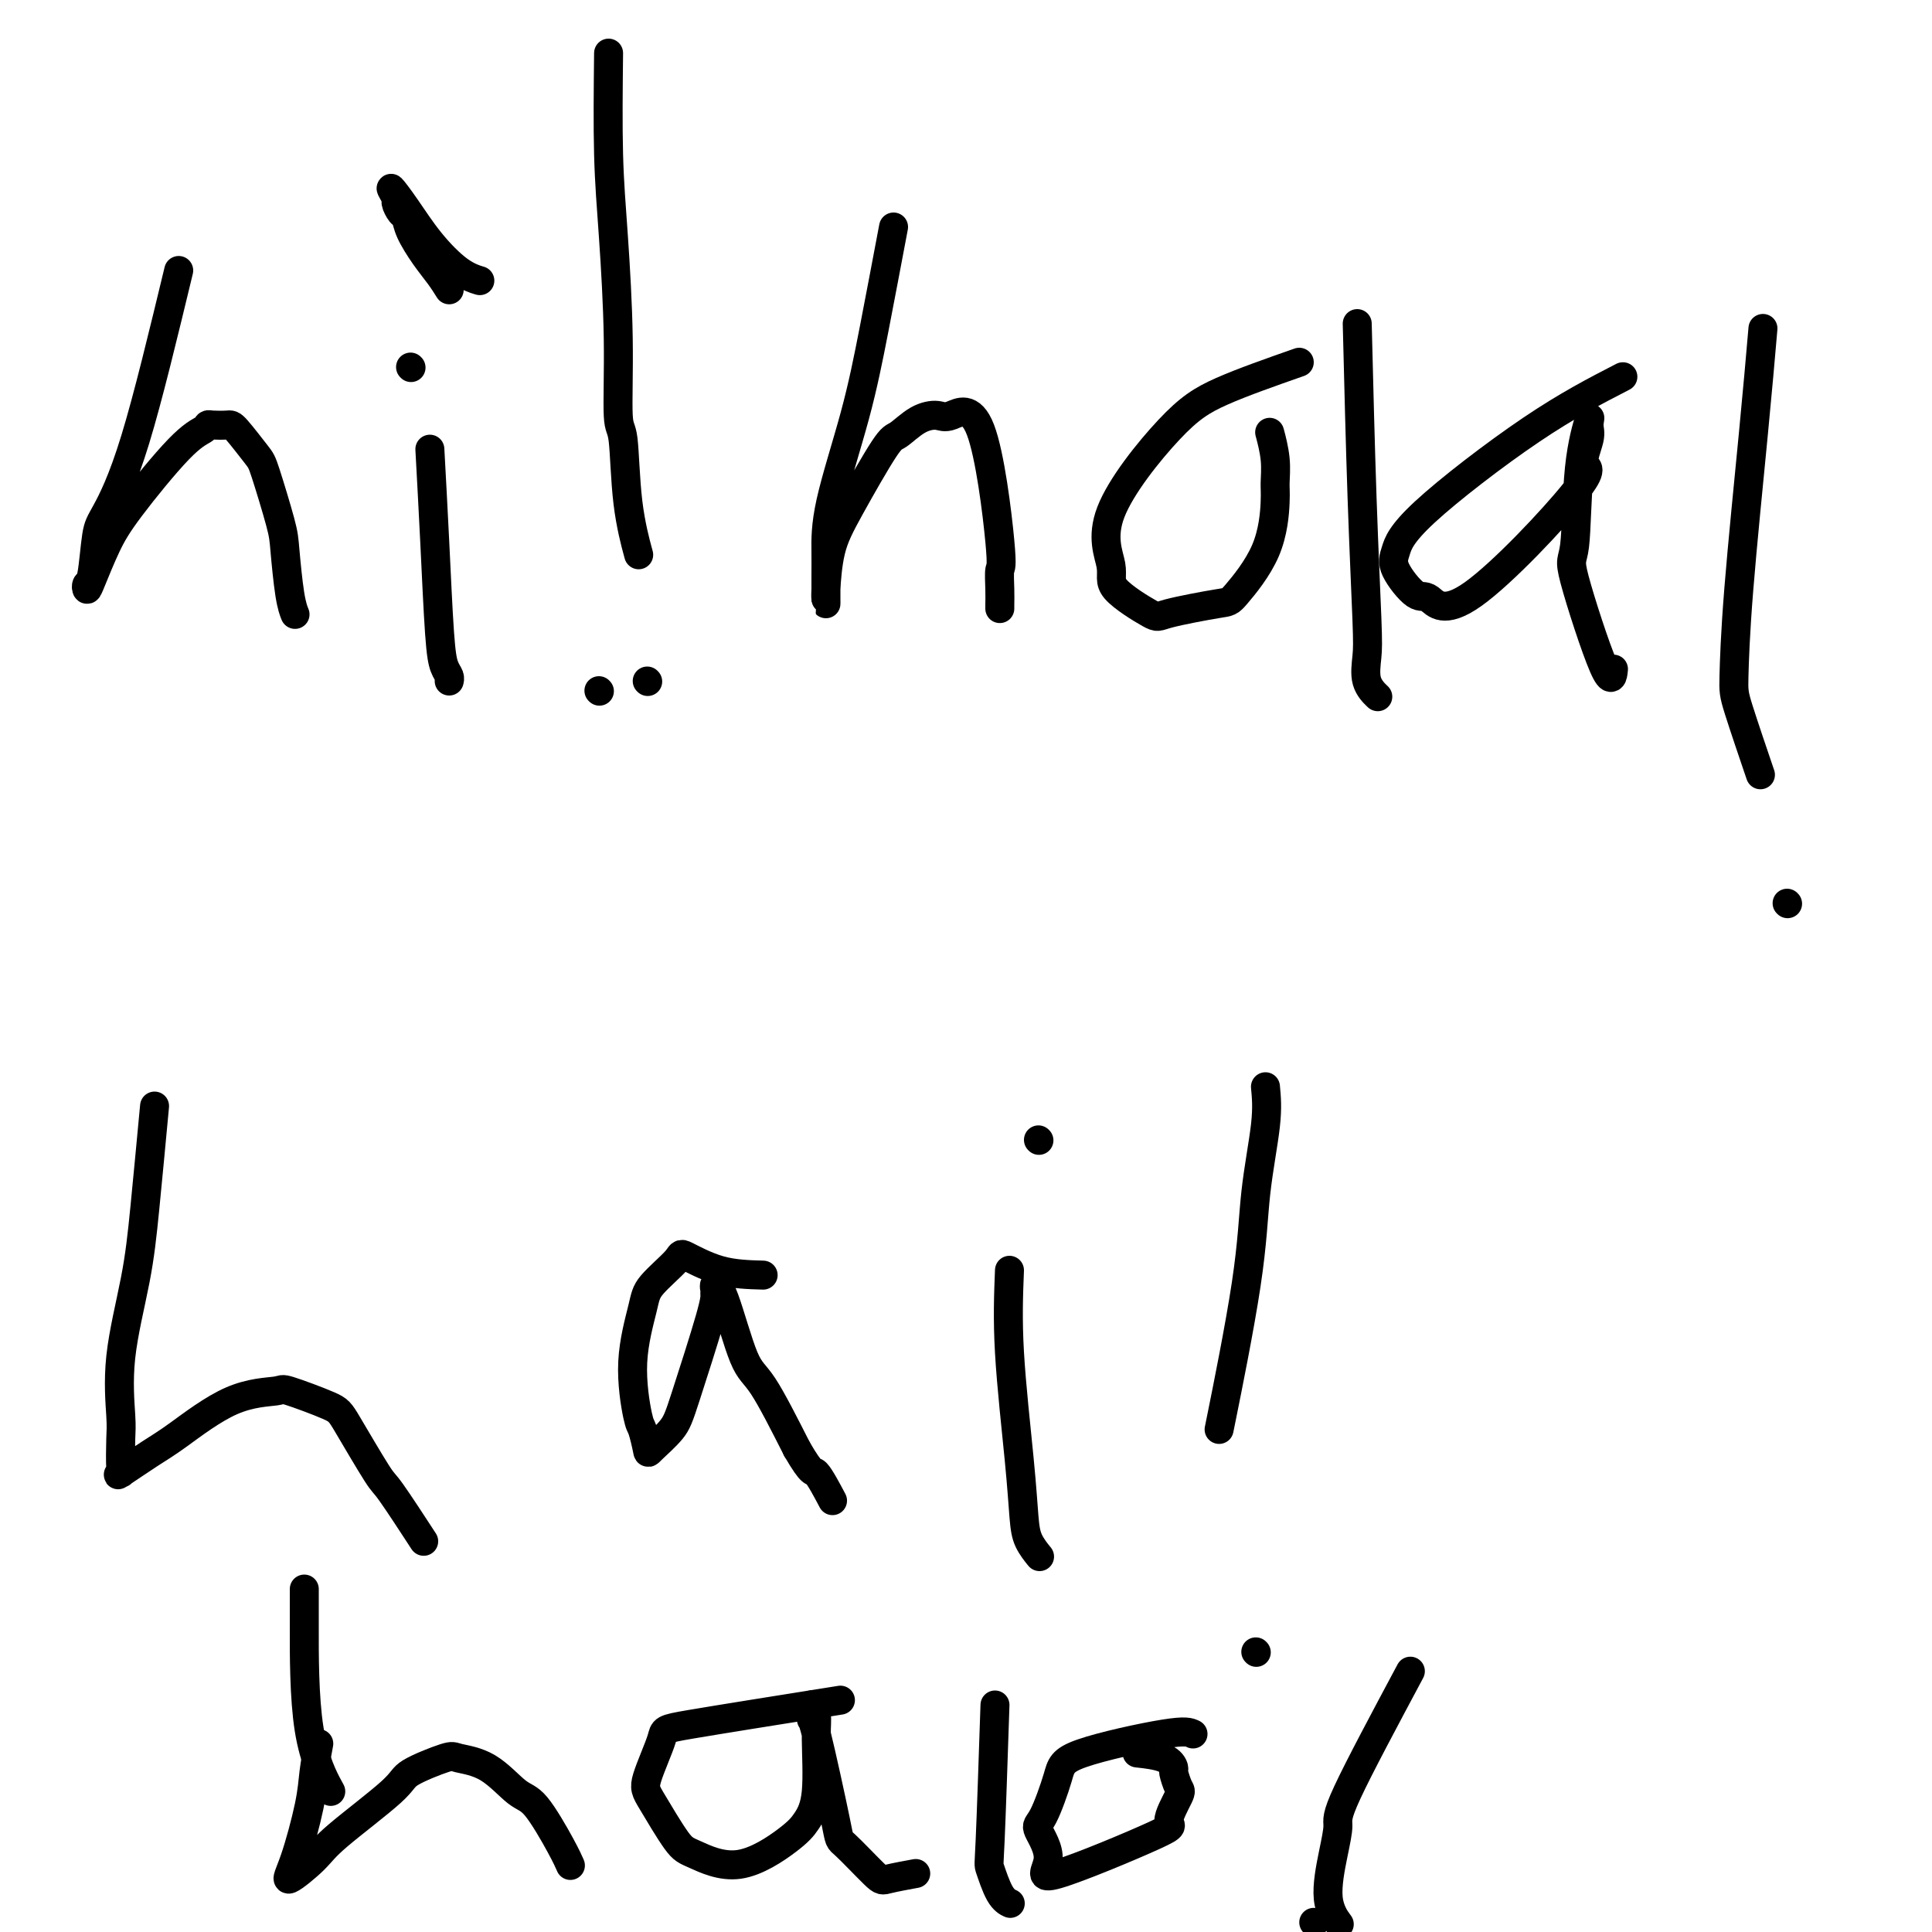 <svg viewBox='0 0 400 400' version='1.1' xmlns='http://www.w3.org/2000/svg' xmlns:xlink='http://www.w3.org/1999/xlink'><g fill='none' stroke='#000000' stroke-width='6' stroke-linecap='round' stroke-linejoin='round'><path d='M37,56c-3.179,13.184 -6.358,26.369 -9,35c-2.642,8.631 -4.747,12.709 -6,15c-1.253,2.291 -1.655,2.794 -2,5c-0.345,2.206 -0.634,6.115 -1,8c-0.366,1.885 -0.810,1.748 -1,2c-0.190,0.252 -0.127,0.895 0,1c0.127,0.105 0.317,-0.329 1,-2c0.683,-1.671 1.857,-4.581 3,-7c1.143,-2.419 2.255,-4.347 5,-8c2.745,-3.653 7.124,-9.031 10,-12c2.876,-2.969 4.249,-3.528 5,-4c0.751,-0.472 0.881,-0.855 1,-1c0.119,-0.145 0.229,-0.051 1,0c0.771,0.051 2.203,0.058 3,0c0.797,-0.058 0.959,-0.180 2,1c1.041,1.180 2.961,3.663 4,5c1.039,1.337 1.196,1.529 2,4c0.804,2.471 2.254,7.223 3,10c0.746,2.777 0.788,3.579 1,6c0.212,2.421 0.596,6.459 1,9c0.404,2.541 0.830,3.583 1,4c0.170,0.417 0.085,0.208 0,0'/><path d='M89,93c0.332,6.077 0.663,12.154 1,19c0.337,6.846 0.679,14.462 1,19c0.321,4.538 0.622,6.000 1,7c0.378,1.000 0.832,1.538 1,2c0.168,0.462 0.048,0.846 0,1c-0.048,0.154 -0.024,0.077 0,0'/><path d='M85,76c0.000,0.000 0.100,0.100 0.1,0.1'/><path d='M93,60c-0.590,-0.943 -1.180,-1.887 -2,-3c-0.820,-1.113 -1.870,-2.397 -3,-4c-1.130,-1.603 -2.340,-3.527 -3,-5c-0.660,-1.473 -0.771,-2.496 -1,-3c-0.229,-0.504 -0.576,-0.490 -1,-1c-0.424,-0.510 -0.927,-1.545 -1,-2c-0.073,-0.455 0.282,-0.329 0,-1c-0.282,-0.671 -1.203,-2.138 -1,-2c0.203,0.138 1.530,1.879 3,4c1.470,2.121 3.085,4.620 5,7c1.915,2.380 4.131,4.641 6,6c1.869,1.359 3.391,1.817 4,2c0.609,0.183 0.304,0.092 0,0'/><path d='M126,11c-0.081,7.462 -0.162,14.925 0,21c0.162,6.075 0.567,10.763 1,17c0.433,6.237 0.894,14.023 1,21c0.106,6.977 -0.143,13.146 0,16c0.143,2.854 0.677,2.394 1,5c0.323,2.606 0.433,8.279 1,13c0.567,4.721 1.591,8.492 2,10c0.409,1.508 0.205,0.754 0,0'/><path d='M124,143c0.000,0.000 0.100,0.100 0.1,0.1'/><path d='M134,141c0.000,0.000 0.100,0.100 0.1,0.1'/><path d='M185,47c-1.381,7.311 -2.762,14.621 -4,21c-1.238,6.379 -2.332,11.825 -4,18c-1.668,6.175 -3.911,13.079 -5,18c-1.089,4.921 -1.024,7.859 -1,10c0.024,2.141 0.006,3.484 0,5c-0.006,1.516 -0.002,3.204 0,4c0.002,0.796 0.002,0.701 0,1c-0.002,0.299 -0.006,0.994 0,1c0.006,0.006 0.022,-0.675 0,-1c-0.022,-0.325 -0.082,-0.295 0,-2c0.082,-1.705 0.307,-5.147 1,-8c0.693,-2.853 1.856,-5.119 4,-9c2.144,-3.881 5.271,-9.377 7,-12c1.729,-2.623 2.061,-2.374 3,-3c0.939,-0.626 2.483,-2.128 4,-3c1.517,-0.872 3.005,-1.112 4,-1c0.995,0.112 1.496,0.578 3,0c1.504,-0.578 4.011,-2.201 6,3c1.989,5.201 3.461,17.226 4,23c0.539,5.774 0.144,5.299 0,6c-0.144,0.701 -0.039,2.580 0,4c0.039,1.420 0.010,2.382 0,3c-0.010,0.618 -0.003,0.891 0,1c0.003,0.109 0.001,0.055 0,0'/><path d='M269,75c-5.882,2.064 -11.765,4.129 -16,6c-4.235,1.871 -6.823,3.549 -11,8c-4.177,4.451 -9.944,11.674 -12,17c-2.056,5.326 -0.400,8.754 0,11c0.400,2.246 -0.455,3.308 1,5c1.455,1.692 5.219,4.012 7,5c1.781,0.988 1.577,0.644 4,0c2.423,-0.644 7.472,-1.588 10,-2c2.528,-0.412 2.535,-0.292 4,-2c1.465,-1.708 4.389,-5.243 6,-9c1.611,-3.757 1.910,-7.736 2,-10c0.090,-2.264 -0.027,-2.813 0,-4c0.027,-1.187 0.200,-3.012 0,-5c-0.200,-1.988 -0.771,-4.139 -1,-5c-0.229,-0.861 -0.114,-0.430 0,0'/><path d='M281,67c0.314,12.593 0.627,25.185 1,36c0.373,10.815 0.804,19.851 1,25c0.196,5.149 0.156,6.411 0,8c-0.156,1.589 -0.426,3.505 0,5c0.426,1.495 1.550,2.570 2,3c0.450,0.430 0.225,0.215 0,0'/><path d='M336,78c-5.713,2.945 -11.427,5.890 -19,11c-7.573,5.110 -17.006,12.384 -22,17c-4.994,4.616 -5.549,6.573 -6,8c-0.451,1.427 -0.797,2.322 0,4c0.797,1.678 2.737,4.139 4,5c1.263,0.861 1.849,0.123 3,1c1.151,0.877 2.868,3.368 9,-1c6.132,-4.368 16.678,-15.597 21,-21c4.322,-5.403 2.419,-4.981 2,-6c-0.419,-1.019 0.646,-3.480 1,-5c0.354,-1.520 -0.002,-2.098 0,-3c0.002,-0.902 0.361,-2.126 0,-1c-0.361,1.126 -1.442,4.602 -2,10c-0.558,5.398 -0.594,12.717 -1,16c-0.406,3.283 -1.181,2.529 0,7c1.181,4.471 4.318,14.165 6,18c1.682,3.835 1.909,1.810 2,1c0.091,-0.810 0.045,-0.405 0,0'/><path d='M365,68c-0.535,6.189 -1.071,12.379 -2,22c-0.929,9.621 -2.252,22.675 -3,32c-0.748,9.325 -0.922,14.922 -1,18c-0.078,3.078 -0.059,3.636 1,7c1.059,3.364 3.160,9.532 4,12c0.840,2.468 0.420,1.234 0,0'/><path d='M370,187c0.000,0.000 0.100,0.100 0.1,0.1'/><path d='M32,229c-0.710,7.572 -1.420,15.145 -2,21c-0.580,5.855 -1.032,9.993 -2,15c-0.968,5.007 -2.454,10.882 -3,16c-0.546,5.118 -0.151,9.480 0,12c0.151,2.520 0.059,3.198 0,5c-0.059,1.802 -0.087,4.727 0,6c0.087,1.273 0.287,0.895 0,1c-0.287,0.105 -1.060,0.694 0,0c1.060,-0.694 3.955,-2.672 6,-4c2.045,-1.328 3.241,-2.006 6,-4c2.759,-1.994 7.081,-5.303 11,-7c3.919,-1.697 7.435,-1.781 9,-2c1.565,-0.219 1.177,-0.571 3,0c1.823,0.571 5.856,2.067 8,3c2.144,0.933 2.401,1.302 4,4c1.599,2.698 4.542,7.723 6,10c1.458,2.277 1.431,1.805 3,4c1.569,2.195 4.734,7.056 6,9c1.266,1.944 0.633,0.972 0,0'/><path d='M158,264c-3.034,-0.087 -6.068,-0.174 -9,-1c-2.932,-0.826 -5.761,-2.390 -7,-3c-1.239,-0.610 -0.889,-0.265 -2,1c-1.111,1.265 -3.682,3.449 -5,5c-1.318,1.551 -1.383,2.468 -2,5c-0.617,2.532 -1.787,6.678 -2,11c-0.213,4.322 0.531,8.820 1,11c0.469,2.180 0.664,2.040 1,3c0.336,0.960 0.812,3.018 1,4c0.188,0.982 0.089,0.887 1,0c0.911,-0.887 2.833,-2.566 4,-4c1.167,-1.434 1.580,-2.623 3,-7c1.420,-4.377 3.849,-11.943 5,-16c1.151,-4.057 1.025,-4.604 1,-5c-0.025,-0.396 0.052,-0.641 0,-1c-0.052,-0.359 -0.232,-0.834 0,-1c0.232,-0.166 0.877,-0.024 2,3c1.123,3.024 2.726,8.930 4,12c1.274,3.070 2.221,3.306 4,6c1.779,2.694 4.389,7.847 7,13'/><path d='M165,300c3.357,5.786 3.250,4.250 4,5c0.750,0.750 2.357,3.786 3,5c0.643,1.214 0.321,0.607 0,0'/><path d='M209,263c-0.200,5.024 -0.400,10.047 0,17c0.400,6.953 1.400,15.835 2,22c0.600,6.165 0.800,9.611 1,12c0.200,2.389 0.400,3.720 1,5c0.600,1.280 1.600,2.509 2,3c0.400,0.491 0.200,0.246 0,0'/><path d='M215,236c0.000,0.000 0.100,0.100 0.1,0.1'/><path d='M262,225c0.206,2.156 0.411,4.313 0,8c-0.411,3.687 -1.440,8.906 -2,14c-0.560,5.094 -0.651,10.064 -2,19c-1.349,8.936 -3.957,21.839 -5,27c-1.043,5.161 -0.522,2.581 0,0'/><path d='M260,342c0.000,0.000 0.100,0.100 0.1,0.1'/><path d='M66,361c-0.383,2.037 -0.765,4.075 -1,6c-0.235,1.925 -0.321,3.738 -1,7c-0.679,3.262 -1.950,7.971 -3,11c-1.050,3.029 -1.878,4.376 -1,4c0.878,-0.376 3.461,-2.476 5,-4c1.539,-1.524 2.033,-2.472 5,-5c2.967,-2.528 8.406,-6.636 11,-9c2.594,-2.364 2.343,-2.984 4,-4c1.657,-1.016 5.221,-2.429 7,-3c1.779,-0.571 1.772,-0.298 3,0c1.228,0.298 3.692,0.623 6,2c2.308,1.377 4.461,3.805 6,5c1.539,1.195 2.464,1.155 4,3c1.536,1.845 3.683,5.574 5,8c1.317,2.426 1.805,3.550 2,4c0.195,0.450 0.098,0.225 0,0'/><path d='M174,352c-12.512,1.992 -25.024,3.984 -31,5c-5.976,1.016 -5.414,1.058 -6,3c-0.586,1.942 -2.318,5.786 -3,8c-0.682,2.214 -0.314,2.798 1,5c1.314,2.202 3.573,6.022 5,8c1.427,1.978 2.022,2.115 4,3c1.978,0.885 5.339,2.519 9,2c3.661,-0.519 7.623,-3.191 10,-5c2.377,-1.809 3.169,-2.755 4,-4c0.831,-1.245 1.701,-2.790 2,-6c0.299,-3.210 0.027,-8.085 0,-11c-0.027,-2.915 0.189,-3.869 0,-5c-0.189,-1.131 -0.785,-2.438 -1,-2c-0.215,0.438 -0.051,2.622 0,3c0.051,0.378 -0.012,-1.050 1,3c1.012,4.050 3.099,13.579 4,18c0.901,4.421 0.617,3.734 2,5c1.383,1.266 4.433,4.484 6,6c1.567,1.516 1.653,1.331 3,1c1.347,-0.331 3.956,-0.809 5,-1c1.044,-0.191 0.522,-0.096 0,0'/><path d='M206,353c-0.378,11.290 -0.756,22.581 -1,28c-0.244,5.419 -0.354,4.968 0,6c0.354,1.032 1.172,3.547 2,5c0.828,1.453 1.665,1.844 2,2c0.335,0.156 0.167,0.078 0,0'/><path d='M247,359c-0.742,-0.362 -1.484,-0.725 -6,0c-4.516,0.725 -12.807,2.537 -17,4c-4.193,1.463 -4.288,2.575 -5,5c-0.712,2.425 -2.041,6.162 -3,8c-0.959,1.838 -1.549,1.775 -1,3c0.549,1.225 2.235,3.736 2,6c-0.235,2.264 -2.391,4.280 2,3c4.391,-1.280 15.330,-5.856 20,-8c4.670,-2.144 3.070,-1.855 3,-3c-0.070,-1.145 1.390,-3.725 2,-5c0.610,-1.275 0.369,-1.245 0,-2c-0.369,-0.755 -0.867,-2.293 -1,-3c-0.133,-0.707 0.098,-0.581 0,-1c-0.098,-0.419 -0.526,-1.382 -2,-2c-1.474,-0.618 -3.992,-0.891 -5,-1c-1.008,-0.109 -0.504,-0.055 0,0'/><path d='M292,346c-5.286,9.893 -10.572,19.786 -13,25c-2.428,5.214 -1.999,5.748 -2,7c-0.001,1.252 -0.433,3.222 -1,6c-0.567,2.778 -1.268,6.363 -1,9c0.268,2.637 1.505,4.325 2,5c0.495,0.675 0.247,0.338 0,0'/><path d='M287,411c0.000,0.000 0.100,0.100 0.1,0.1'/><path d='M272,398c0.000,0.000 0.100,0.100 0.1,0.1'/><path d='M63,329c0.006,1.363 0.012,2.726 0,8c-0.012,5.274 -0.042,14.458 1,21c1.042,6.542 3.155,10.440 4,12c0.845,1.560 0.423,0.780 0,0'/></g>
</svg>